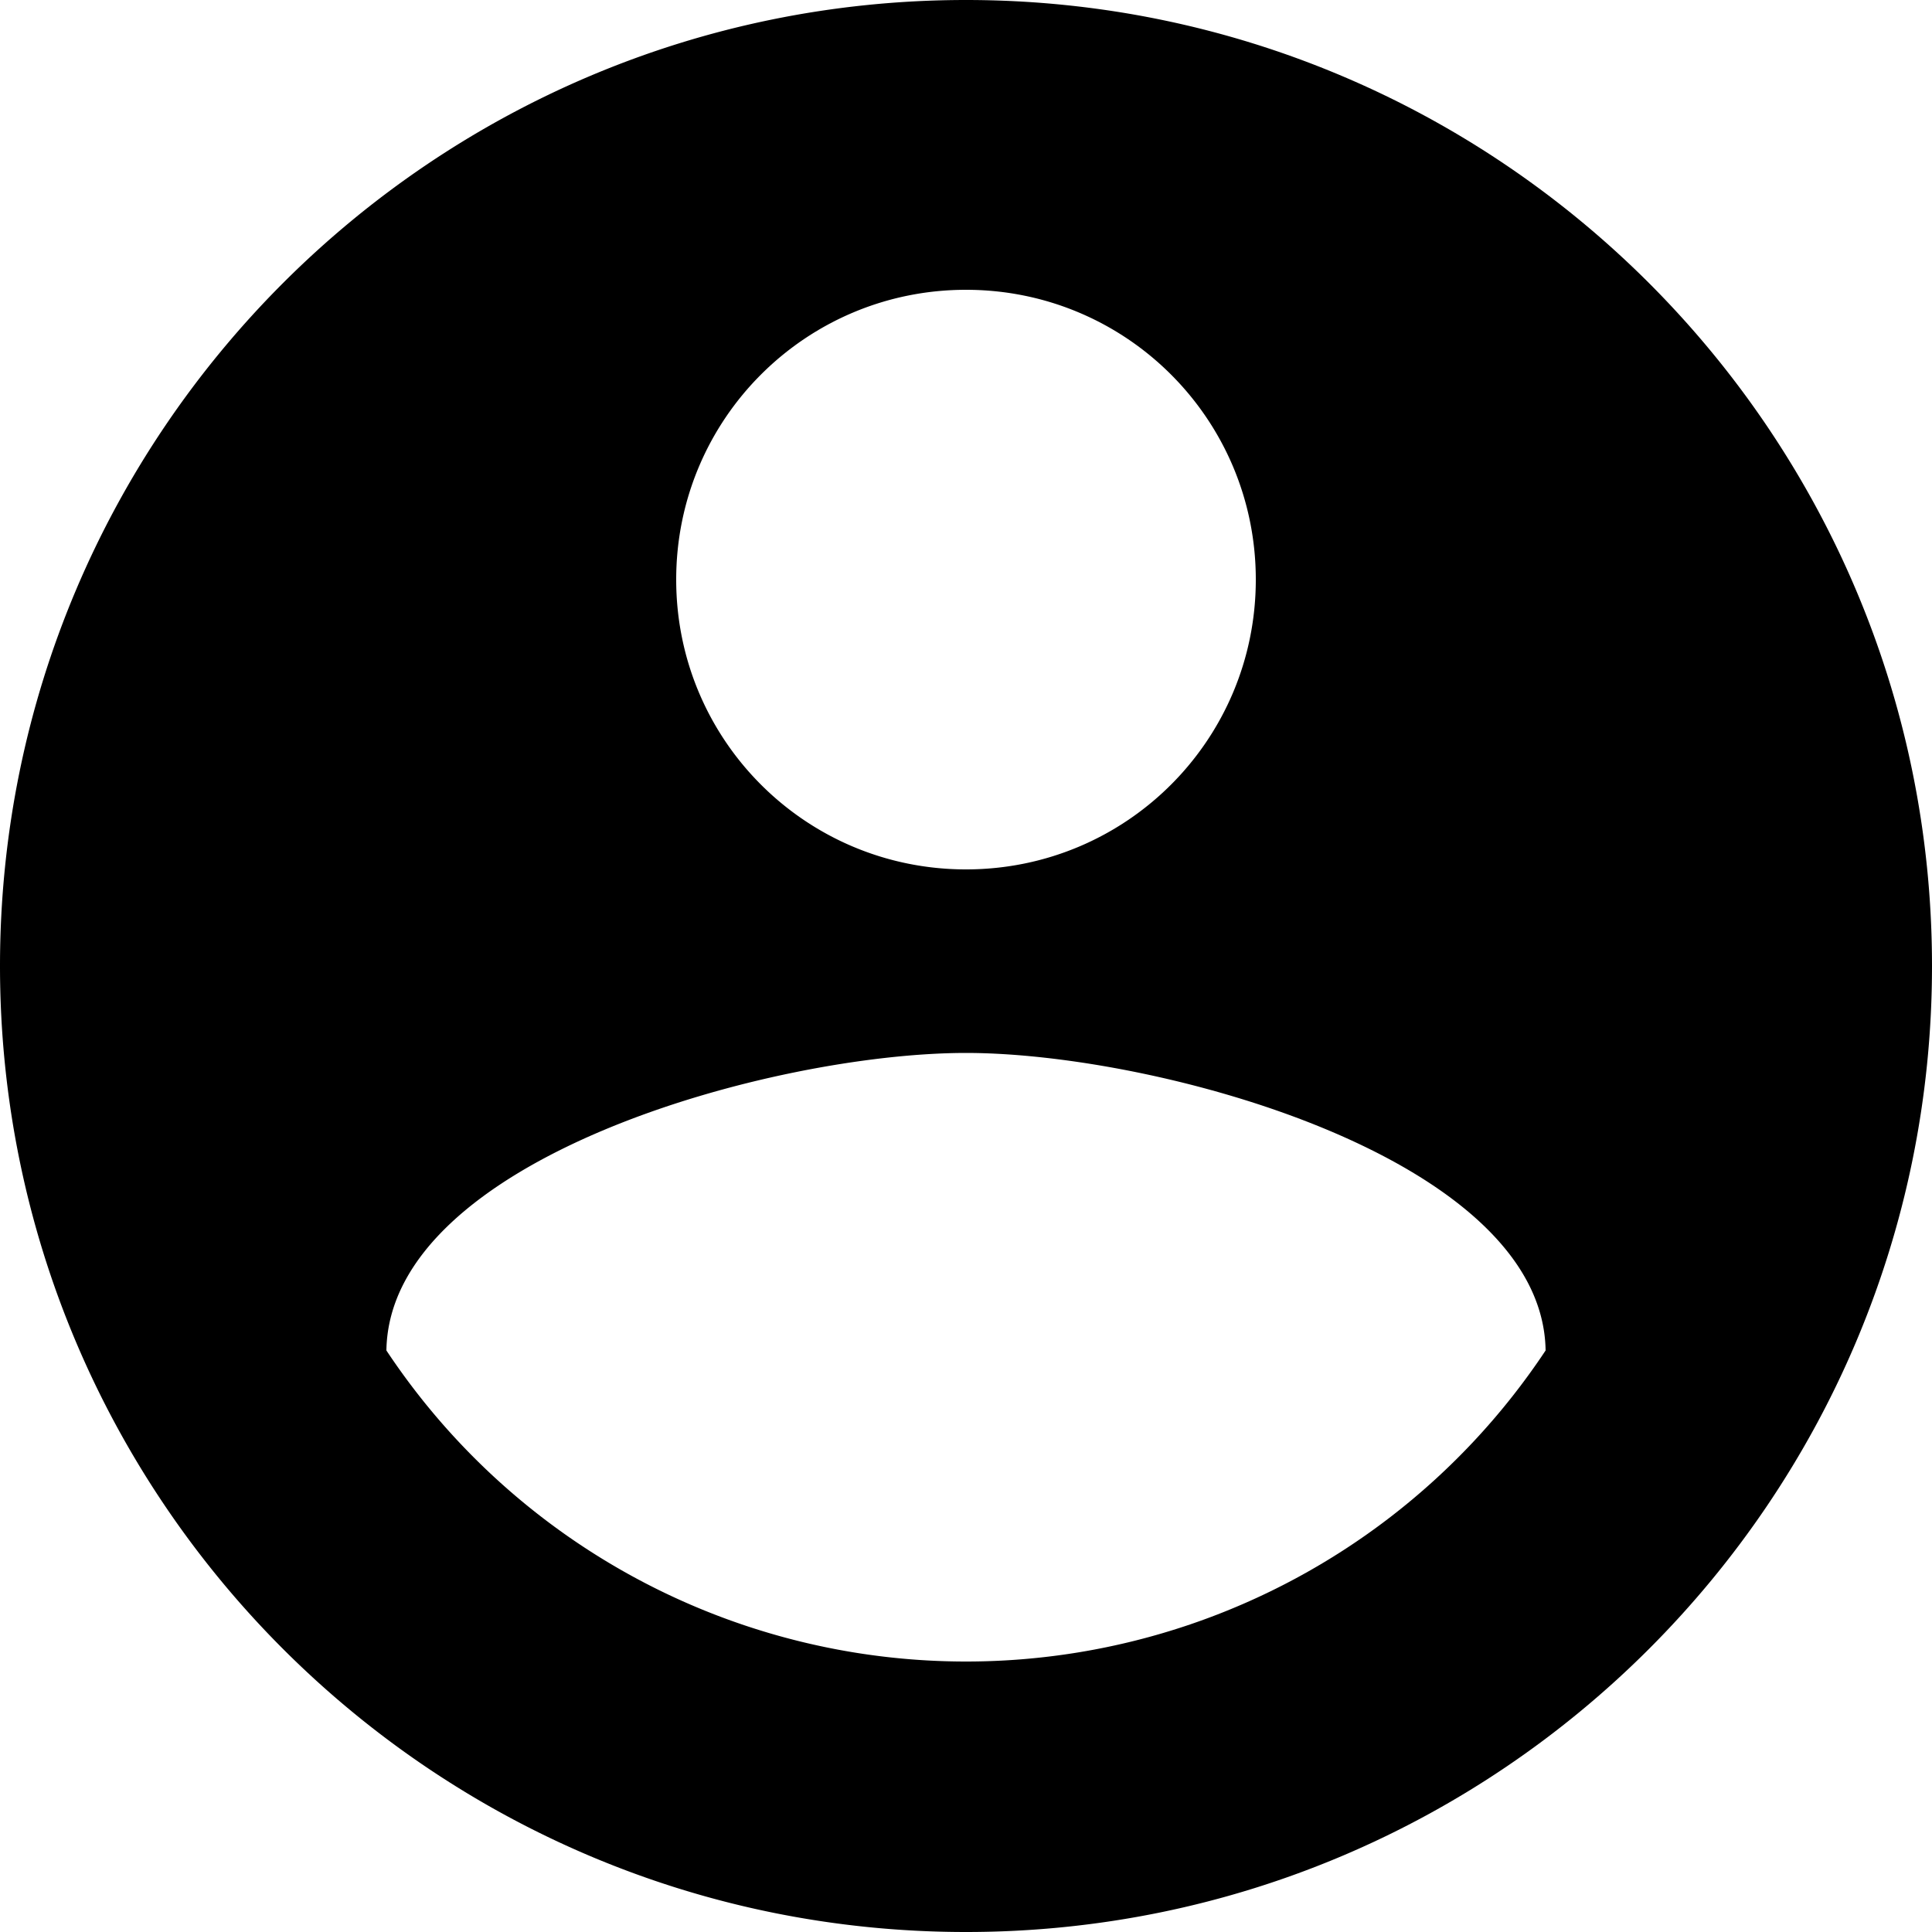 <svg xmlns="http://www.w3.org/2000/svg" width="20" height="20" viewBox="0 0 20 20"><g><g><path d="M4 13.98c.03-1.99 4-3.08 6-3.08 1.99 0 5.97 1.09 6 3.08a7.2 7.2 0 0 1-12 0zM13 6c0 1.66-1.34 3-3 3S7 7.66 7 6s1.34-3 3-3 3 1.34 3 3zM0 10c0 5.52 4.48 10 10 10s10-4.48 10-10S15.52 0 10 0 0 4.48 0 10z"/></g></g></svg>